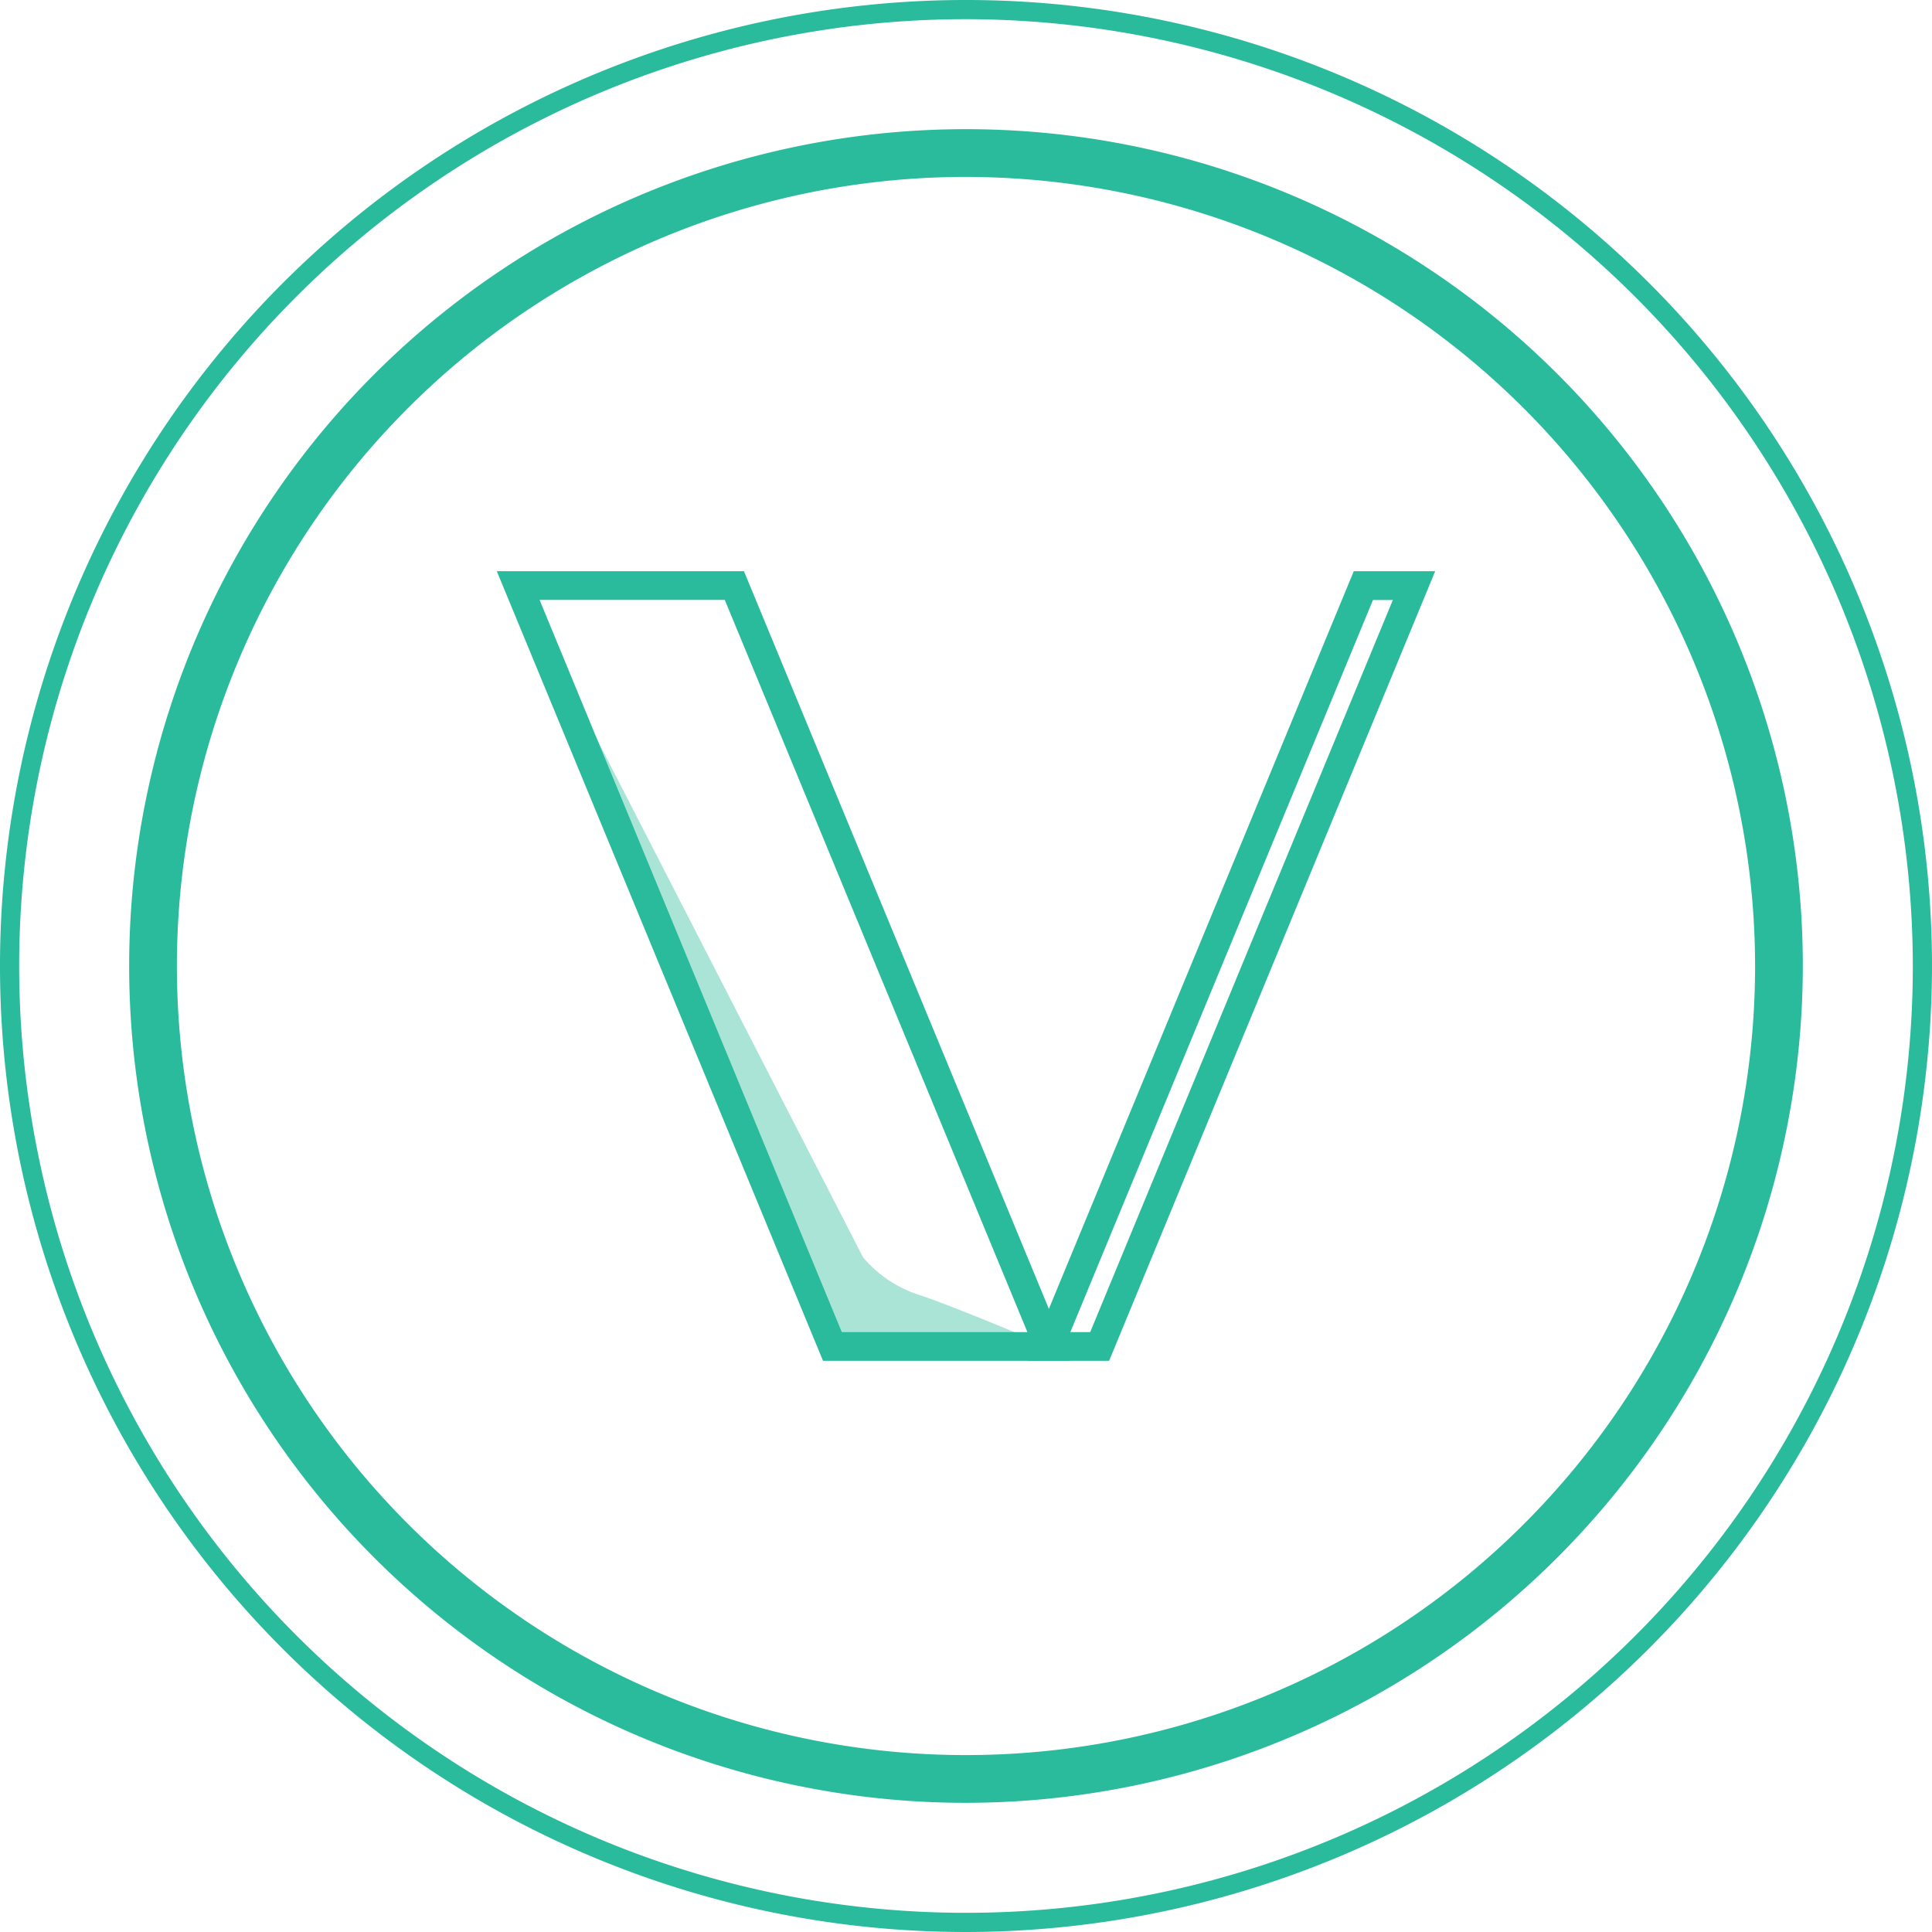 <svg id="Layer_1" data-name="Layer 1" xmlns="http://www.w3.org/2000/svg" viewBox="0 0 140 140"><defs><style>.cls-1,.cls-2{fill:#2abb9c;}.cls-2{opacity:0.4;}</style></defs><title>Ventis Card</title><g id="_Group_" data-name="&lt;Group&gt;"><path class="cls-1" d="M70,140a70,70,0,1,1,70-70A70.08,70.08,0,0,1,70,140ZM70,1.39A68.61,68.61,0,1,0,138.61,70,68.69,68.69,0,0,0,70,1.39Z"/></g><g id="_Group_2" data-name="&lt;Group&gt;"><path class="cls-1" d="M70,130.64A60.64,60.64,0,1,1,130.64,70,60.71,60.71,0,0,1,70,130.64ZM70,12.82A57.18,57.18,0,1,0,127.18,70,57.24,57.24,0,0,0,70,12.82Z"/></g><path id="_Path_" data-name="&lt;Path&gt;" class="cls-2" d="M37.54,42.43l25,48.68a8.89,8.89,0,0,0,4.21,2.77c2.92,1,9.23,3.69,9.23,3.69H60.33Z"/><g id="_Group_3" data-name="&lt;Group&gt;"><g id="_Group_4" data-name="&lt;Group&gt;"><g id="_Group_5" data-name="&lt;Group&gt;"><g id="_Group_6" data-name="&lt;Group&gt;"><path class="cls-1" d="M77.56,98.61H59.64L36,41.39H53.91ZM61,96.53H74.45L52.52,43.47H39.1Z"/></g><g id="_Group_7" data-name="&lt;Group&gt;"><path class="cls-1" d="M80.37,98.61H74.45L98.1,41.39H104Zm-2.81-2.08H79l21.93-53.05H99.49Z"/></g></g></g></g></svg>